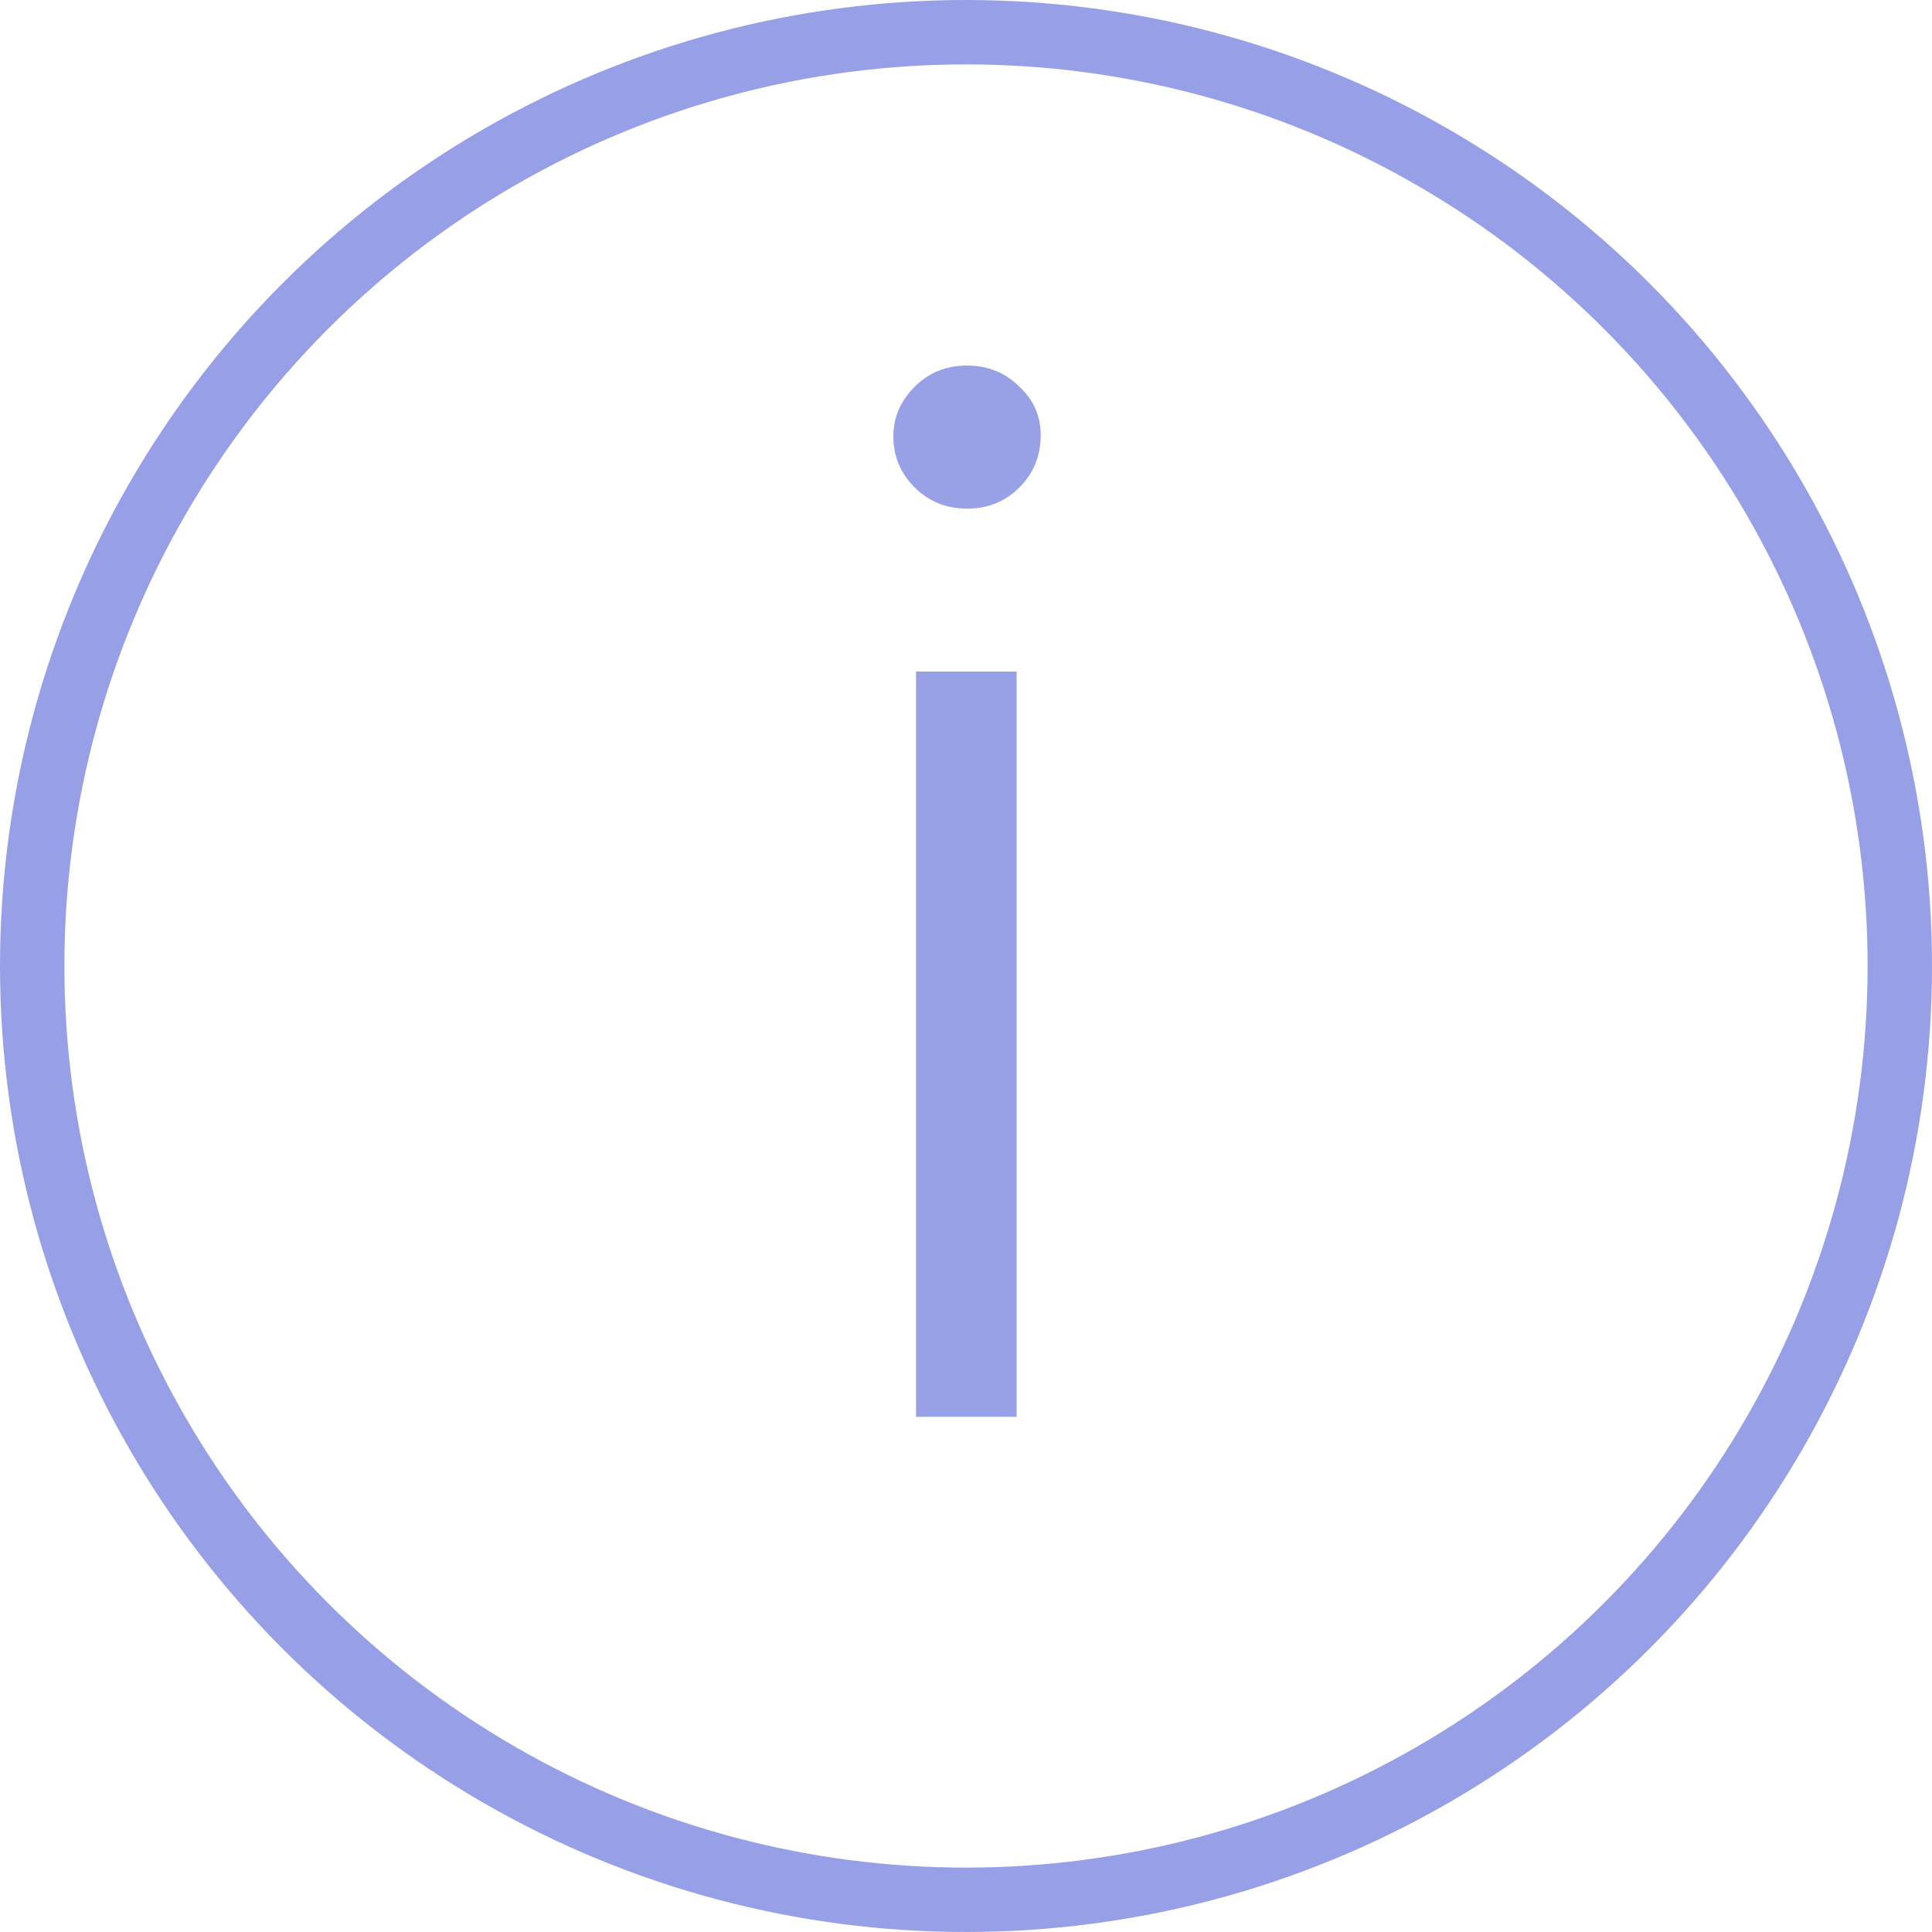 <?xml version="1.0" encoding="UTF-8"?> <svg xmlns="http://www.w3.org/2000/svg" width="30" height="30" viewBox="0 0 30 30" fill="none"> <g opacity="0.6"> <path d="M14.224 10.428H15.786V22H14.224V10.428ZM15.016 7.898C14.693 7.898 14.422 7.788 14.202 7.568C13.982 7.348 13.872 7.084 13.872 6.776C13.872 6.483 13.982 6.226 14.202 6.006C14.422 5.786 14.693 5.676 15.016 5.676C15.339 5.676 15.61 5.786 15.83 6.006C16.05 6.211 16.16 6.461 16.16 6.754C16.16 7.077 16.05 7.348 15.83 7.568C15.61 7.788 15.339 7.898 15.016 7.898Z" fill="#5360D6"></path> <circle cx="15" cy="15" r="14.5" stroke="#5260D6"></circle> </g> </svg> 
